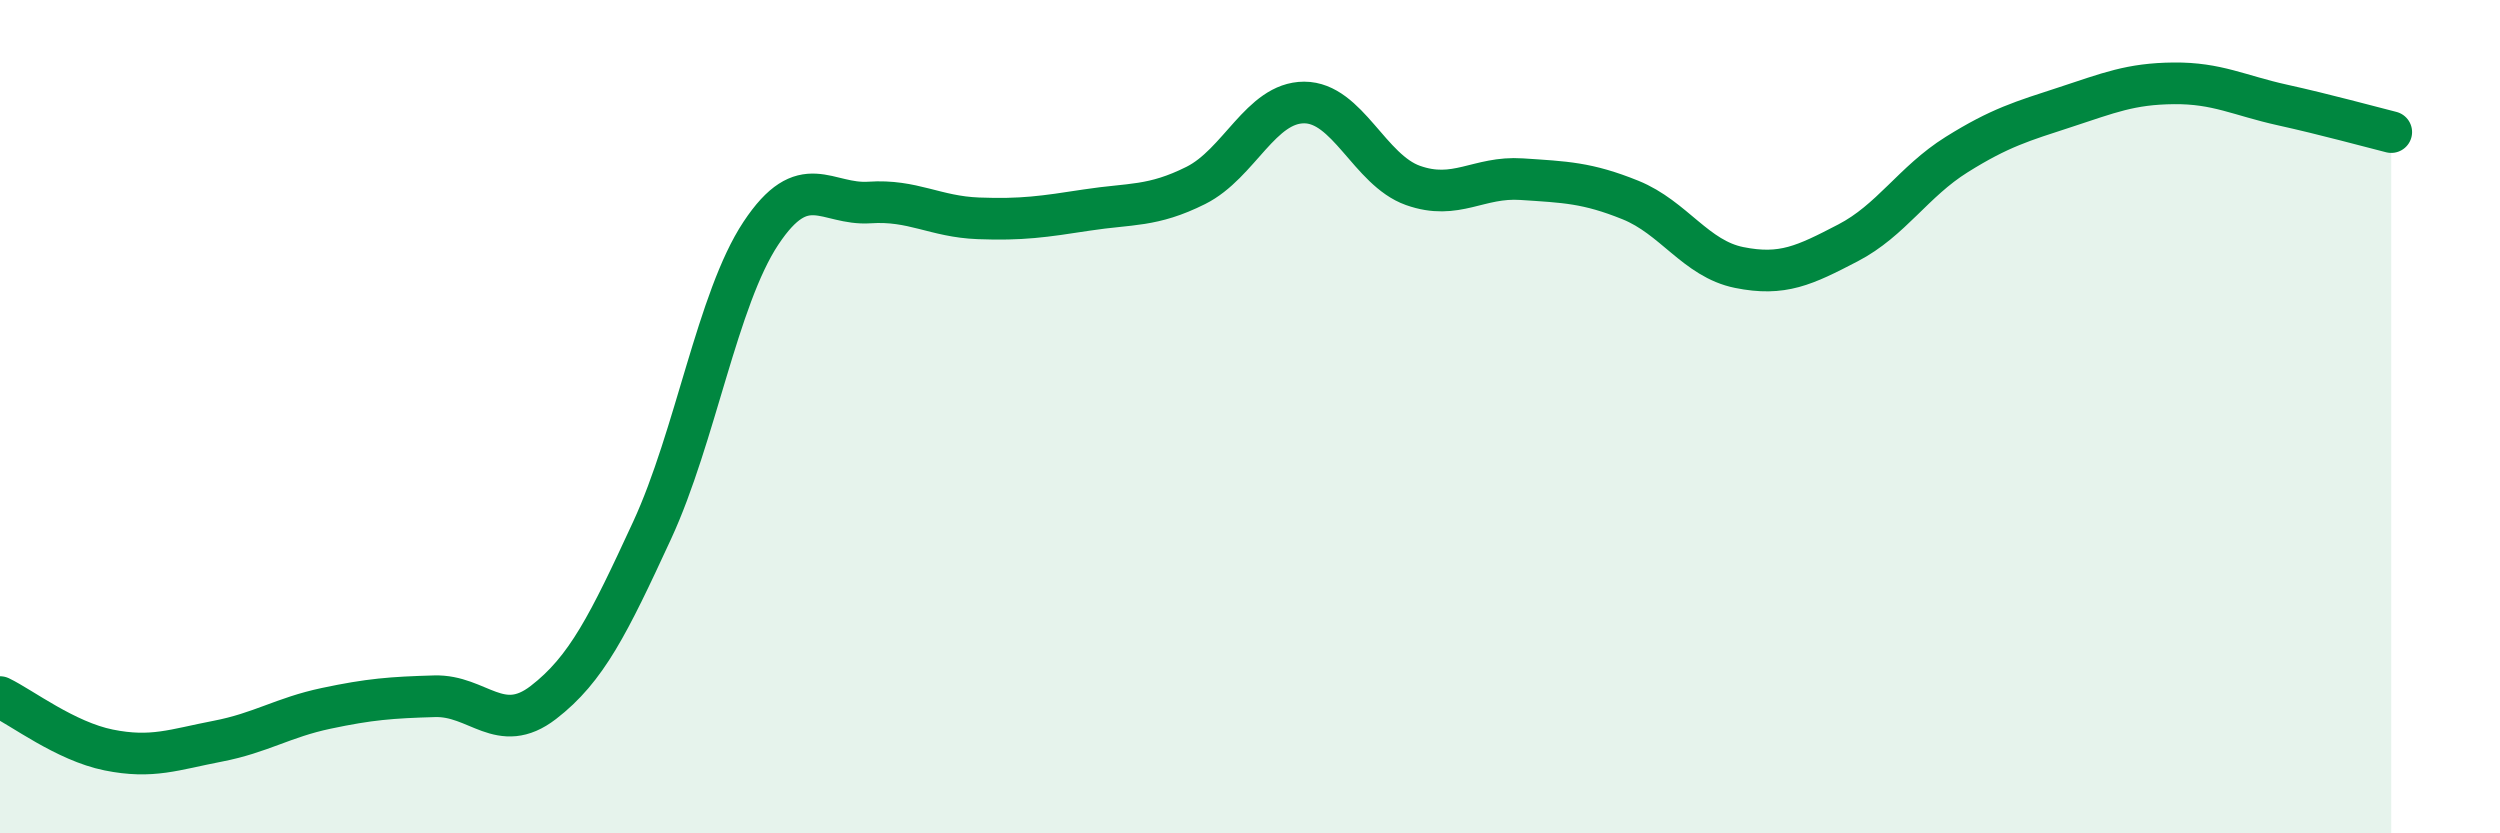 
    <svg width="60" height="20" viewBox="0 0 60 20" xmlns="http://www.w3.org/2000/svg">
      <path
        d="M 0,16.73 C 0.52,16.98 1.57,17.79 2.61,18 C 3.65,18.21 4.18,17.99 5.22,17.79 C 6.26,17.59 6.79,17.22 7.83,17 C 8.87,16.78 9.39,16.74 10.43,16.71 C 11.47,16.68 12,17.66 13.04,16.86 C 14.08,16.06 14.61,14.98 15.65,12.73 C 16.69,10.48 17.22,7.17 18.26,5.6 C 19.3,4.03 19.83,4.93 20.87,4.86 C 21.91,4.79 22.44,5.2 23.48,5.24 C 24.52,5.28 25.05,5.2 26.09,5.04 C 27.13,4.88 27.66,4.97 28.7,4.45 C 29.74,3.93 30.26,2.46 31.3,2.46 C 32.34,2.46 32.87,4.08 33.91,4.45 C 34.95,4.82 35.48,4.23 36.52,4.3 C 37.56,4.37 38.09,4.38 39.13,4.8 C 40.17,5.22 40.7,6.21 41.74,6.42 C 42.78,6.63 43.31,6.37 44.35,5.83 C 45.39,5.29 45.92,4.36 46.96,3.71 C 48,3.06 48.53,2.91 49.57,2.57 C 50.61,2.23 51.13,2.01 52.17,2 C 53.21,1.99 53.74,2.29 54.78,2.52 C 55.82,2.75 56.87,3.04 57.39,3.17L57.39 20L0 20Z"
        fill="#008740"
        opacity="0.1"
        stroke-linecap="round"
        stroke-linejoin="round"
      />
      <path
        d="M 0,16.73 C 0.52,16.98 1.57,17.79 2.61,18 C 3.65,18.21 4.18,17.99 5.22,17.79 C 6.26,17.59 6.79,17.22 7.83,17 C 8.87,16.78 9.39,16.74 10.43,16.71 C 11.47,16.68 12,17.66 13.04,16.86 C 14.08,16.06 14.61,14.98 15.65,12.73 C 16.69,10.48 17.22,7.17 18.26,5.6 C 19.3,4.03 19.83,4.93 20.87,4.86 C 21.91,4.79 22.44,5.2 23.48,5.24 C 24.52,5.28 25.05,5.2 26.09,5.04 C 27.13,4.88 27.66,4.97 28.7,4.45 C 29.74,3.93 30.26,2.46 31.3,2.46 C 32.34,2.46 32.87,4.08 33.91,4.45 C 34.95,4.82 35.48,4.23 36.52,4.3 C 37.56,4.37 38.09,4.38 39.13,4.8 C 40.17,5.22 40.7,6.21 41.74,6.42 C 42.78,6.63 43.31,6.37 44.35,5.83 C 45.39,5.29 45.92,4.36 46.96,3.71 C 48,3.06 48.53,2.91 49.57,2.57 C 50.61,2.23 51.13,2.01 52.17,2 C 53.21,1.99 53.74,2.29 54.78,2.52 C 55.82,2.75 56.87,3.04 57.39,3.17"
        stroke="#008740"
        stroke-width="1"
        fill="none"
        stroke-linecap="round"
        stroke-linejoin="round"
      />
    </svg>
  